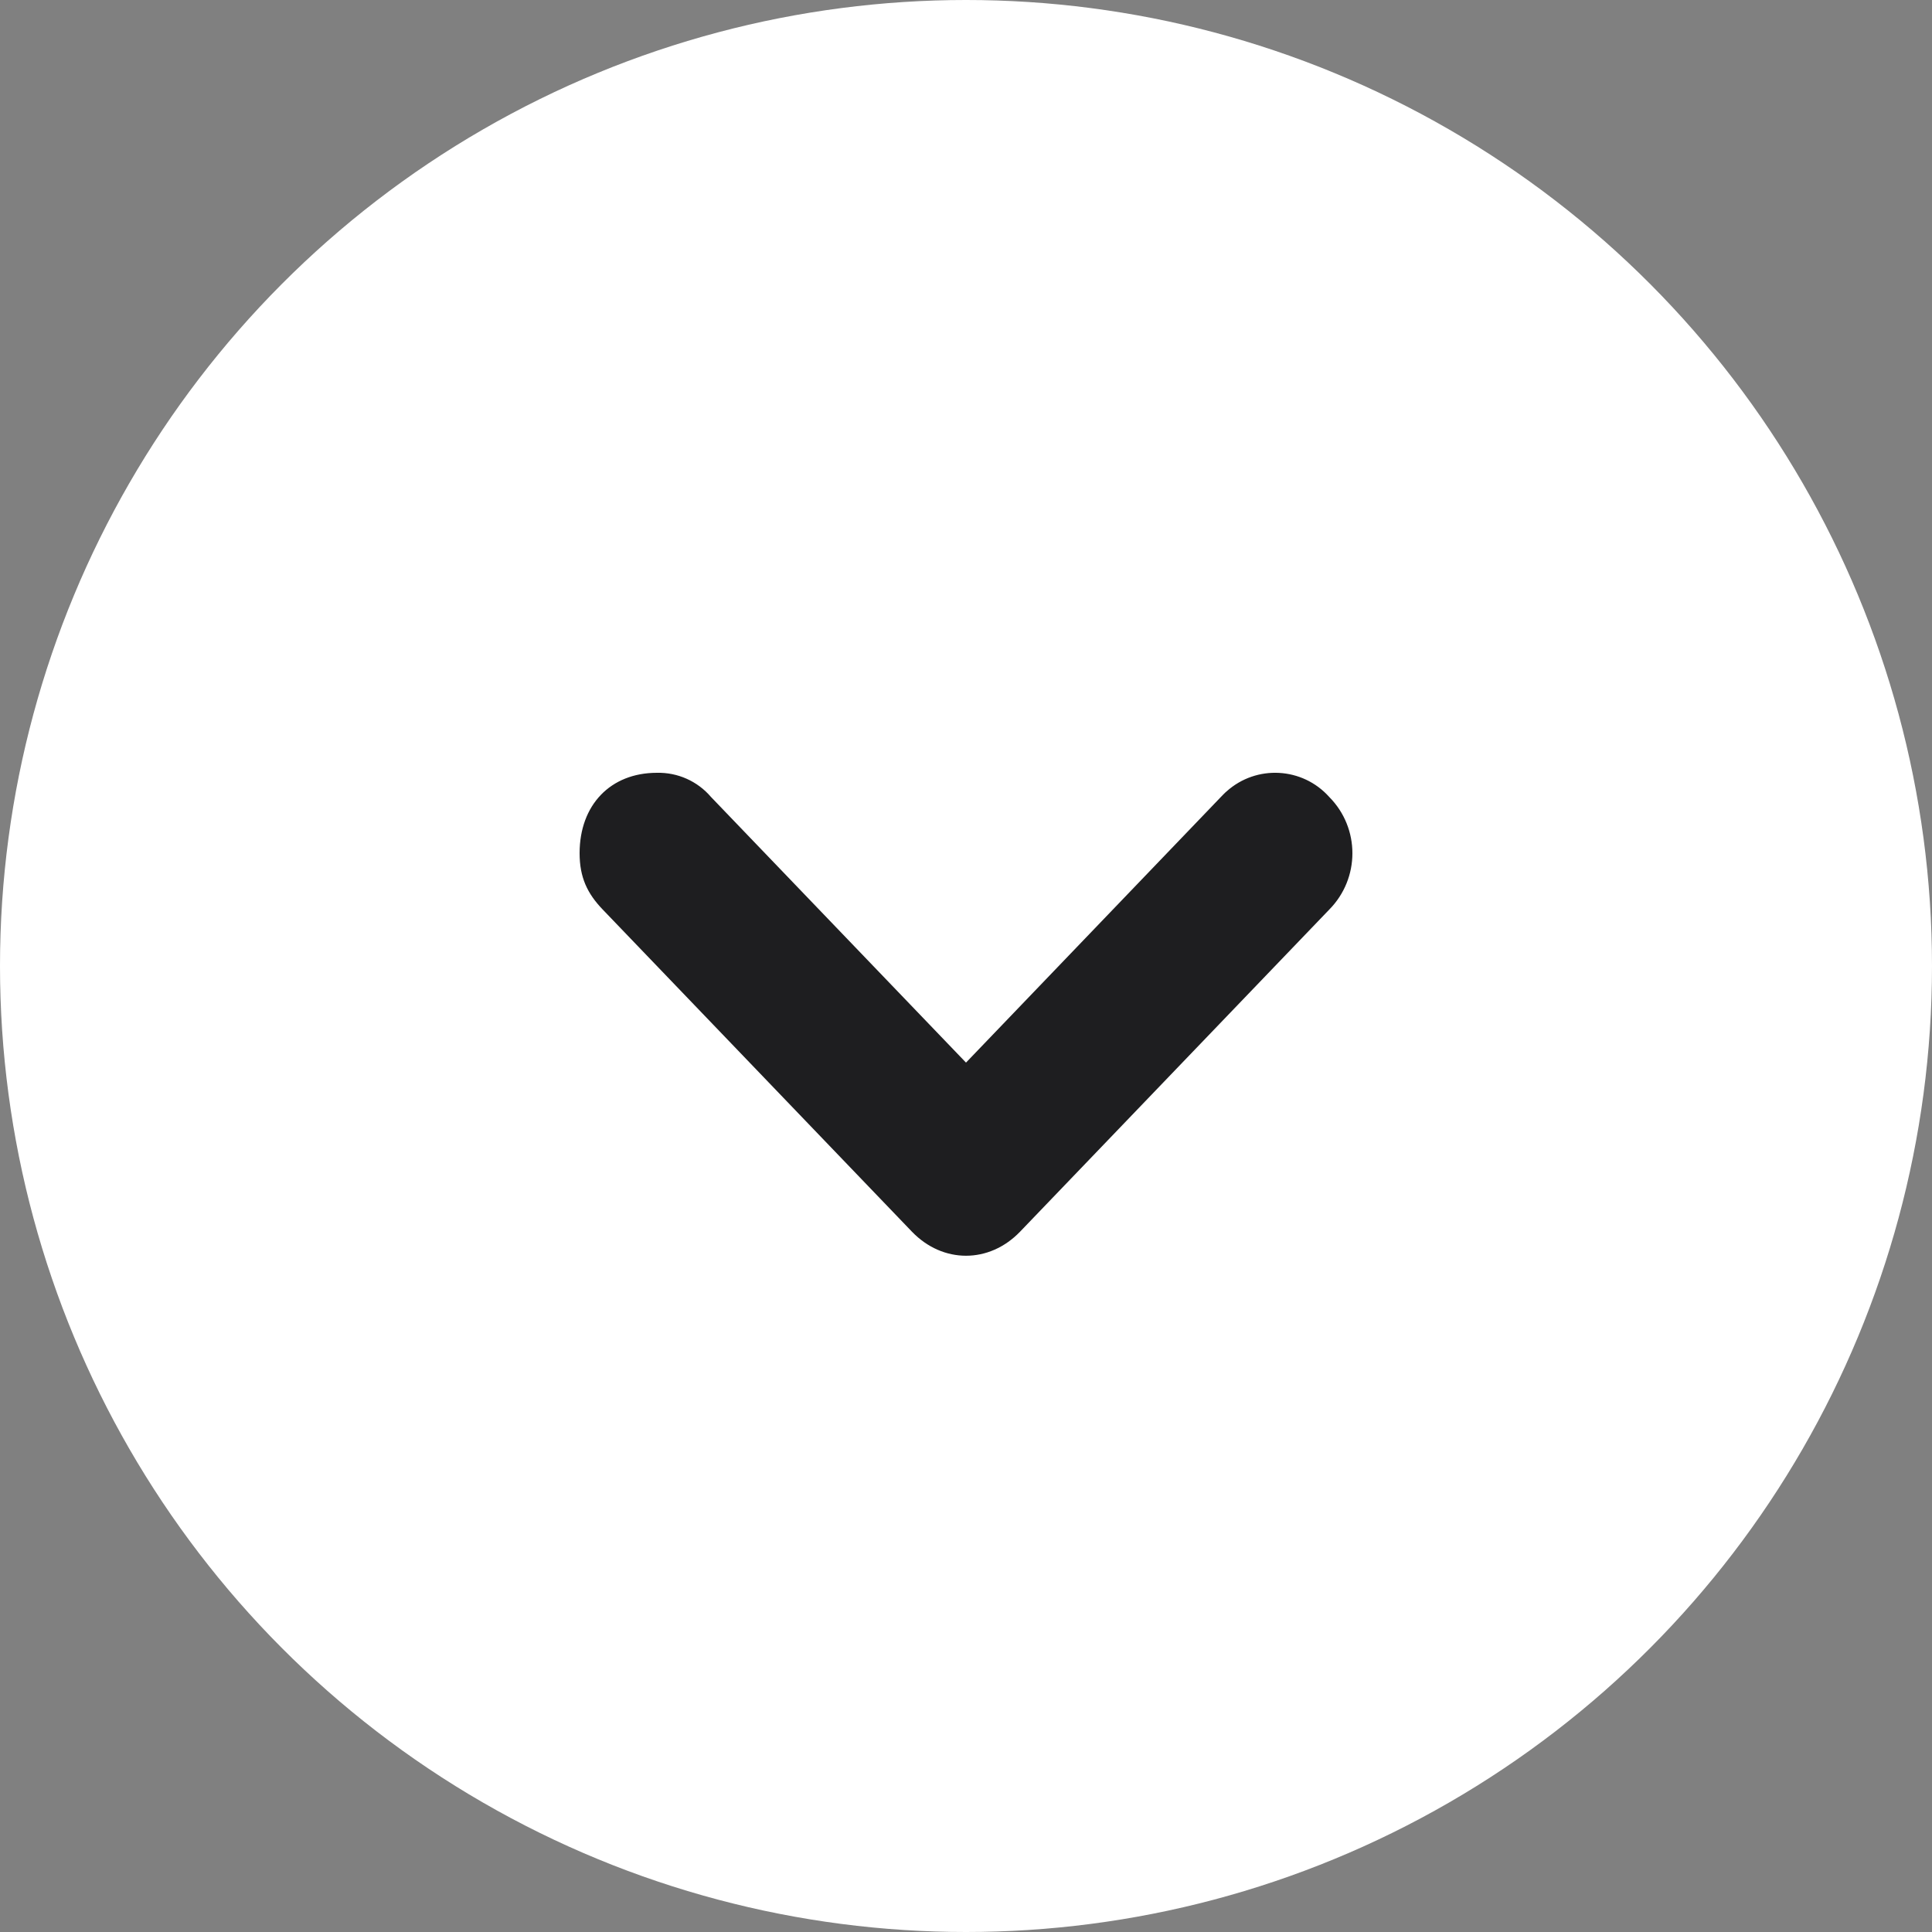 <?xml version="1.0" encoding="utf-8"?>
<!-- Generator: Adobe Illustrator 16.0.0, SVG Export Plug-In . SVG Version: 6.00 Build 0)  -->
<!DOCTYPE svg PUBLIC "-//W3C//DTD SVG 1.1//EN" "http://www.w3.org/Graphics/SVG/1.1/DTD/svg11.dtd">
<svg version="1.1" id="Layer_1" xmlns="http://www.w3.org/2000/svg" xmlns:xlink="http://www.w3.org/1999/xlink" x="0px" y="0px"
	 width="16px" height="16px" viewBox="0 0 16 16" enable-background="new 0 0 16 16" xml:space="preserve">
<rect x="0" y="0" width="16" height="16" fill="#808080" stroke="none"/>
<circle fill="#FFFFFF" cx="8" cy="8" r="8"/>
<path fill="#1E1E20" d="M11.008,7.533c0.256-0.259,0.256-0.675,0-0.933c-0.222-0.248-0.603-0.268-0.85-0.046
	c-0.017,0.014-0.031,0.03-0.047,0.046L8,8.8L5.888,6.6C5.776,6.469,5.612,6.396,5.44,6.4C5.056,6.4,4.8,6.666,4.8,7.066
	c0,0.2,0.064,0.334,0.192,0.467l2.56,2.667c0.256,0.266,0.64,0.266,0.896,0L11.008,7.533z"/>
</svg>
